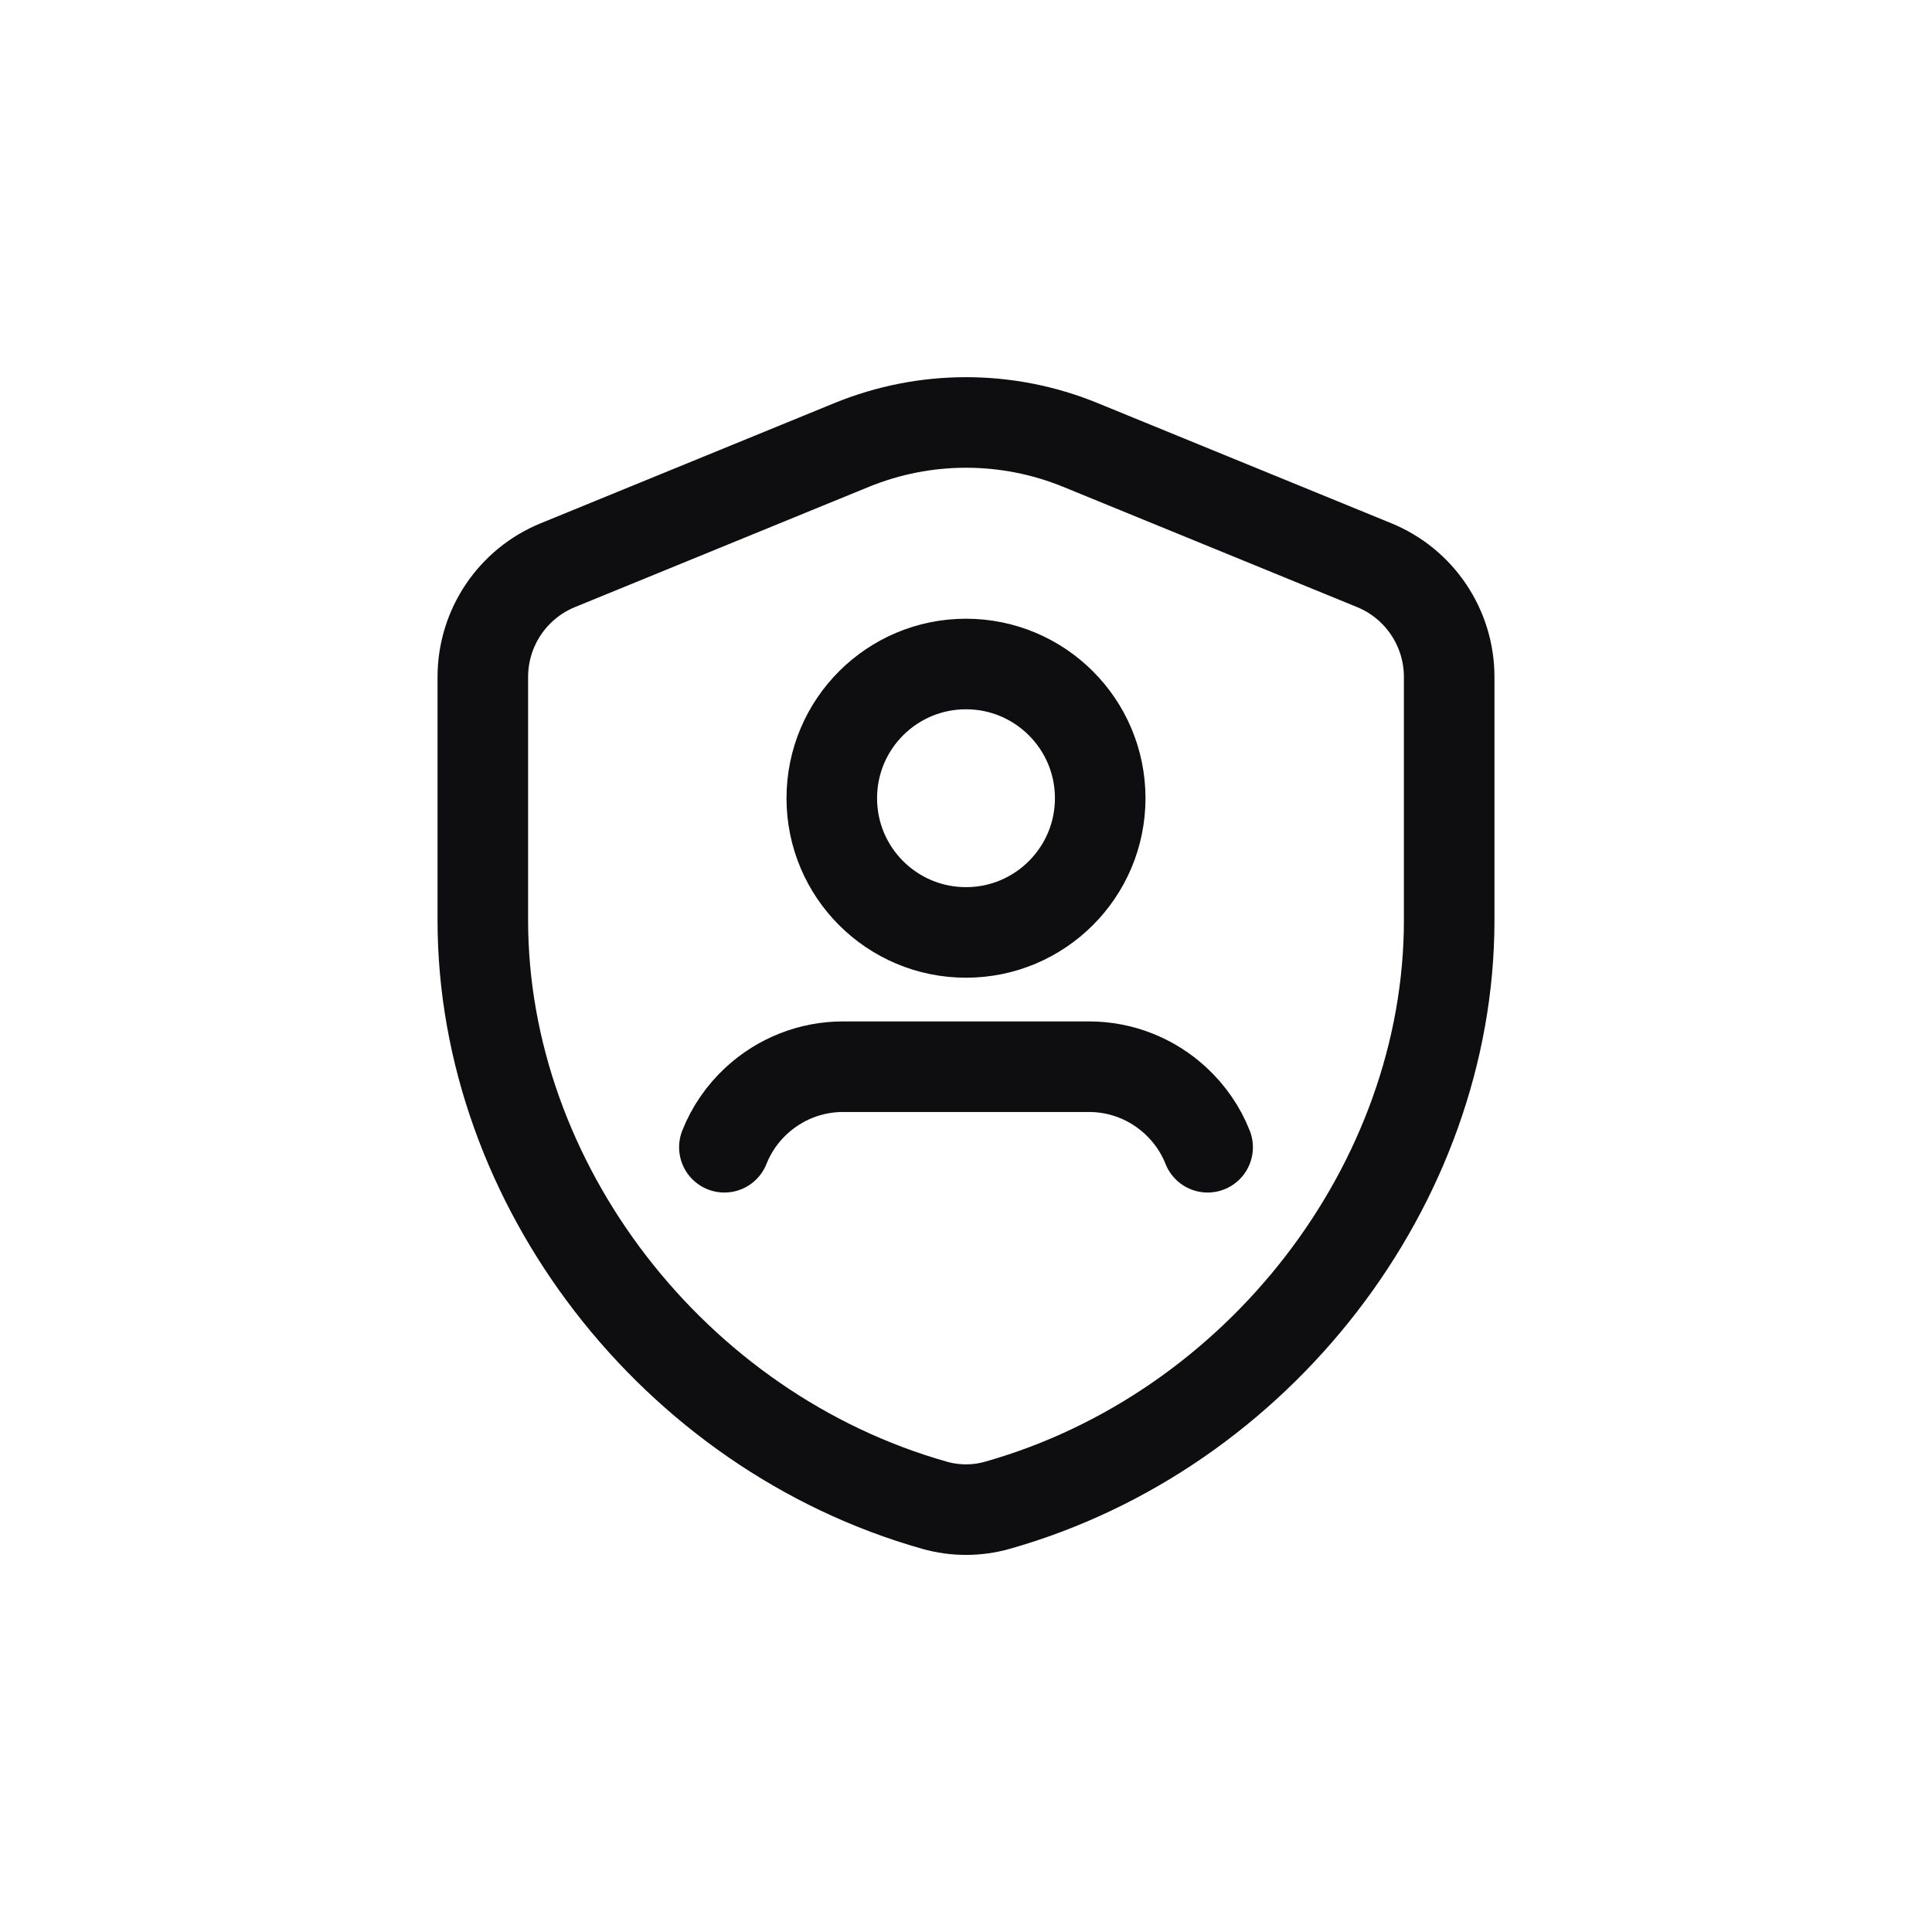<svg width="32" height="32" viewBox="0 0 32 32" fill="none" xmlns="http://www.w3.org/2000/svg">
<path d="M16 10.998C17.227 10.998 18.223 11.993 18.223 13.221C18.223 14.448 17.227 15.444 16 15.444C14.773 15.444 13.777 14.45 13.777 13.221C13.777 11.992 14.773 10.998 16 10.998" stroke="#0E0E10" stroke-width="1.5" stroke-linecap="round" stroke-linejoin="round"/>
<path fill-rule="evenodd" clip-rule="evenodd" d="M24.003 15.242C24.003 19.612 20.845 23.708 16.52 24.932C16.182 25.028 15.818 25.028 15.48 24.932C11.155 23.709 7.997 19.612 7.997 15.242V11.213C7.997 10.4 8.488 9.668 9.24 9.361L14.106 7.37C15.321 6.873 16.681 6.873 17.895 7.37L22.761 9.361C23.512 9.668 24.003 10.4 24.003 11.213V15.242Z" stroke="#0E0E10" stroke-width="1.5" stroke-linecap="round" stroke-linejoin="round"/>
<path d="M20.002 19.002C19.886 18.708 19.704 18.446 19.473 18.232V18.232C19.082 17.87 18.572 17.668 18.039 17.668C17.149 17.668 14.851 17.668 13.962 17.668C13.429 17.668 12.918 17.87 12.527 18.232V18.232C12.295 18.446 12.115 18.708 11.998 19.002" stroke="#0E0E10" stroke-width="1.5" stroke-linecap="round" stroke-linejoin="round"/>
</svg>

